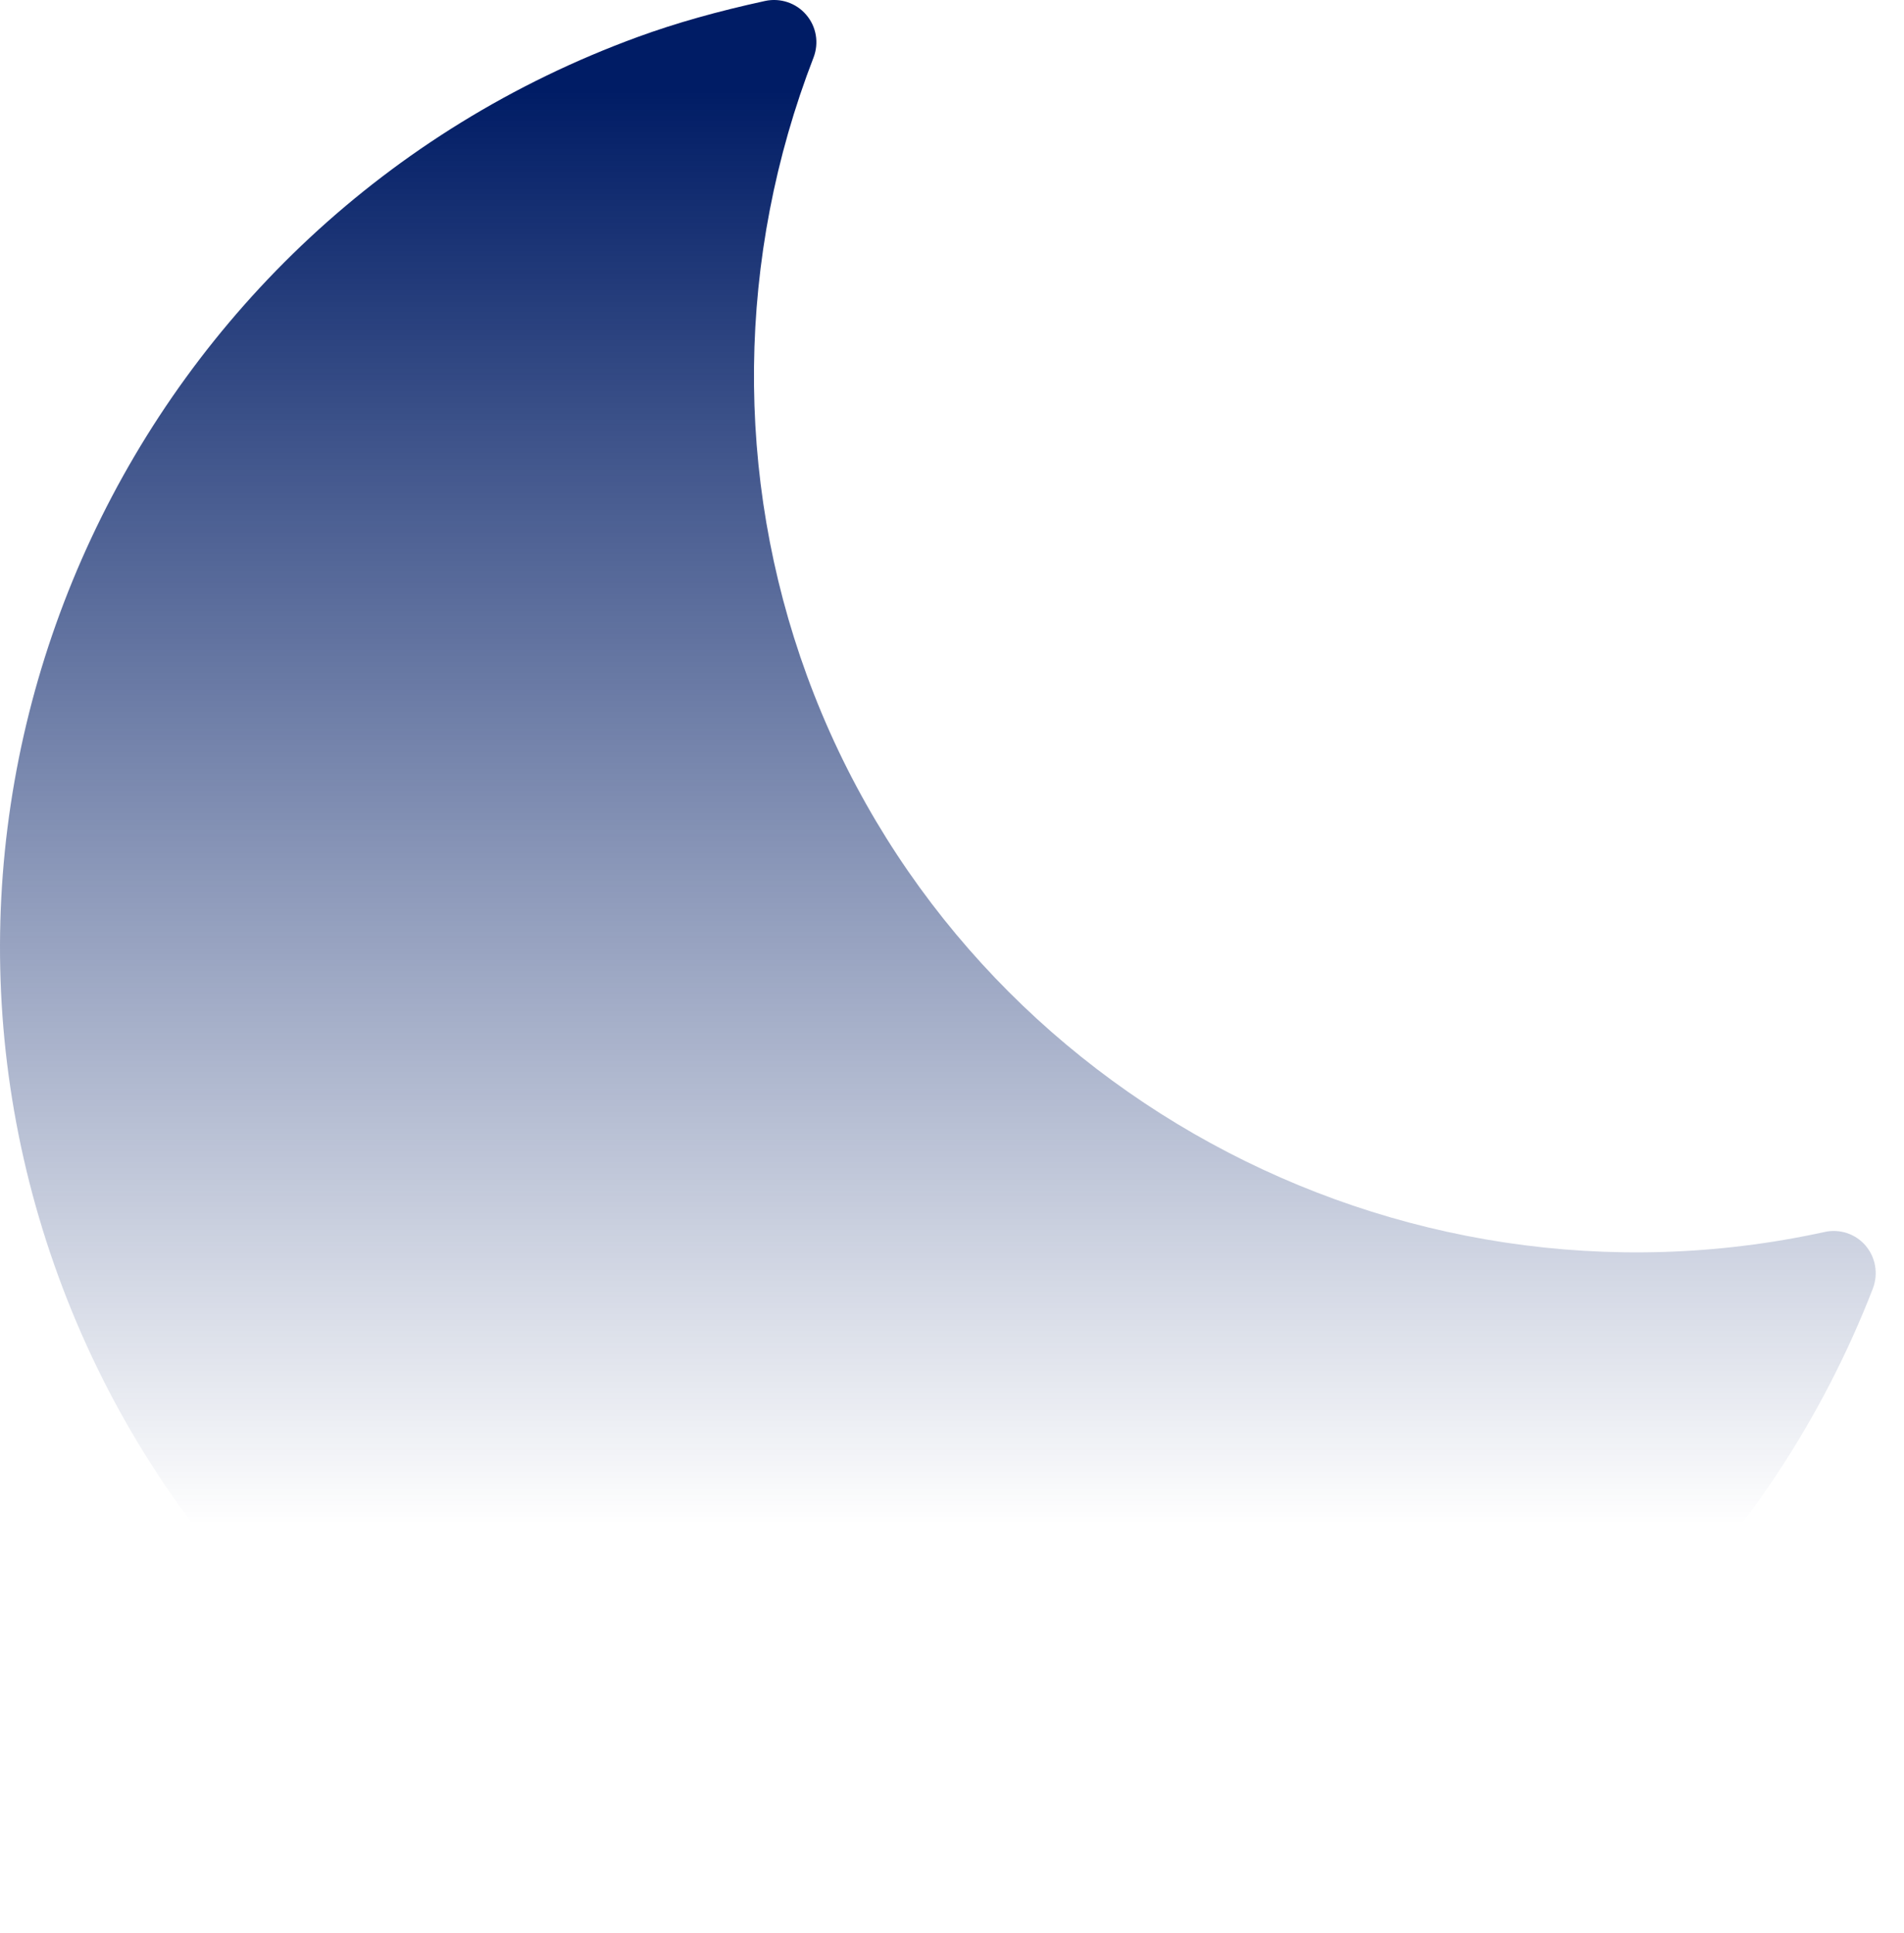 <svg width="65" height="66" viewBox="0 0 65 66" fill="none" xmlns="http://www.w3.org/2000/svg">
<path d="M63.688 42.522C63.345 42.119 62.801 41.939 62.28 42.059C47.608 45.266 32.675 37.099 27.545 23.057C25.06 16.256 25.143 8.763 27.774 1.961C27.963 1.465 27.87 0.906 27.522 0.504C27.18 0.1 26.636 -0.079 26.121 0.032C24.494 0.387 23.075 0.786 21.778 1.26C4.63 7.526 -4.241 26.508 1.996 43.578C8.233 60.649 27.256 69.439 44.401 63.174C53.359 59.901 60.481 52.903 63.938 43.986C64.128 43.483 64.032 42.925 63.688 42.522Z" fill="url(#paint0_linear_12_83)"/>
<defs>
<linearGradient id="paint0_linear_12_83" x1="19.684" y1="3.079" x2="19.684" y2="52.079" gradientUnits="userSpaceOnUse">
<stop stop-color="#001C65"/>
<stop offset="1" stop-color="#001C65" stop-opacity="0"/>
</linearGradient>
</defs>
</svg>
